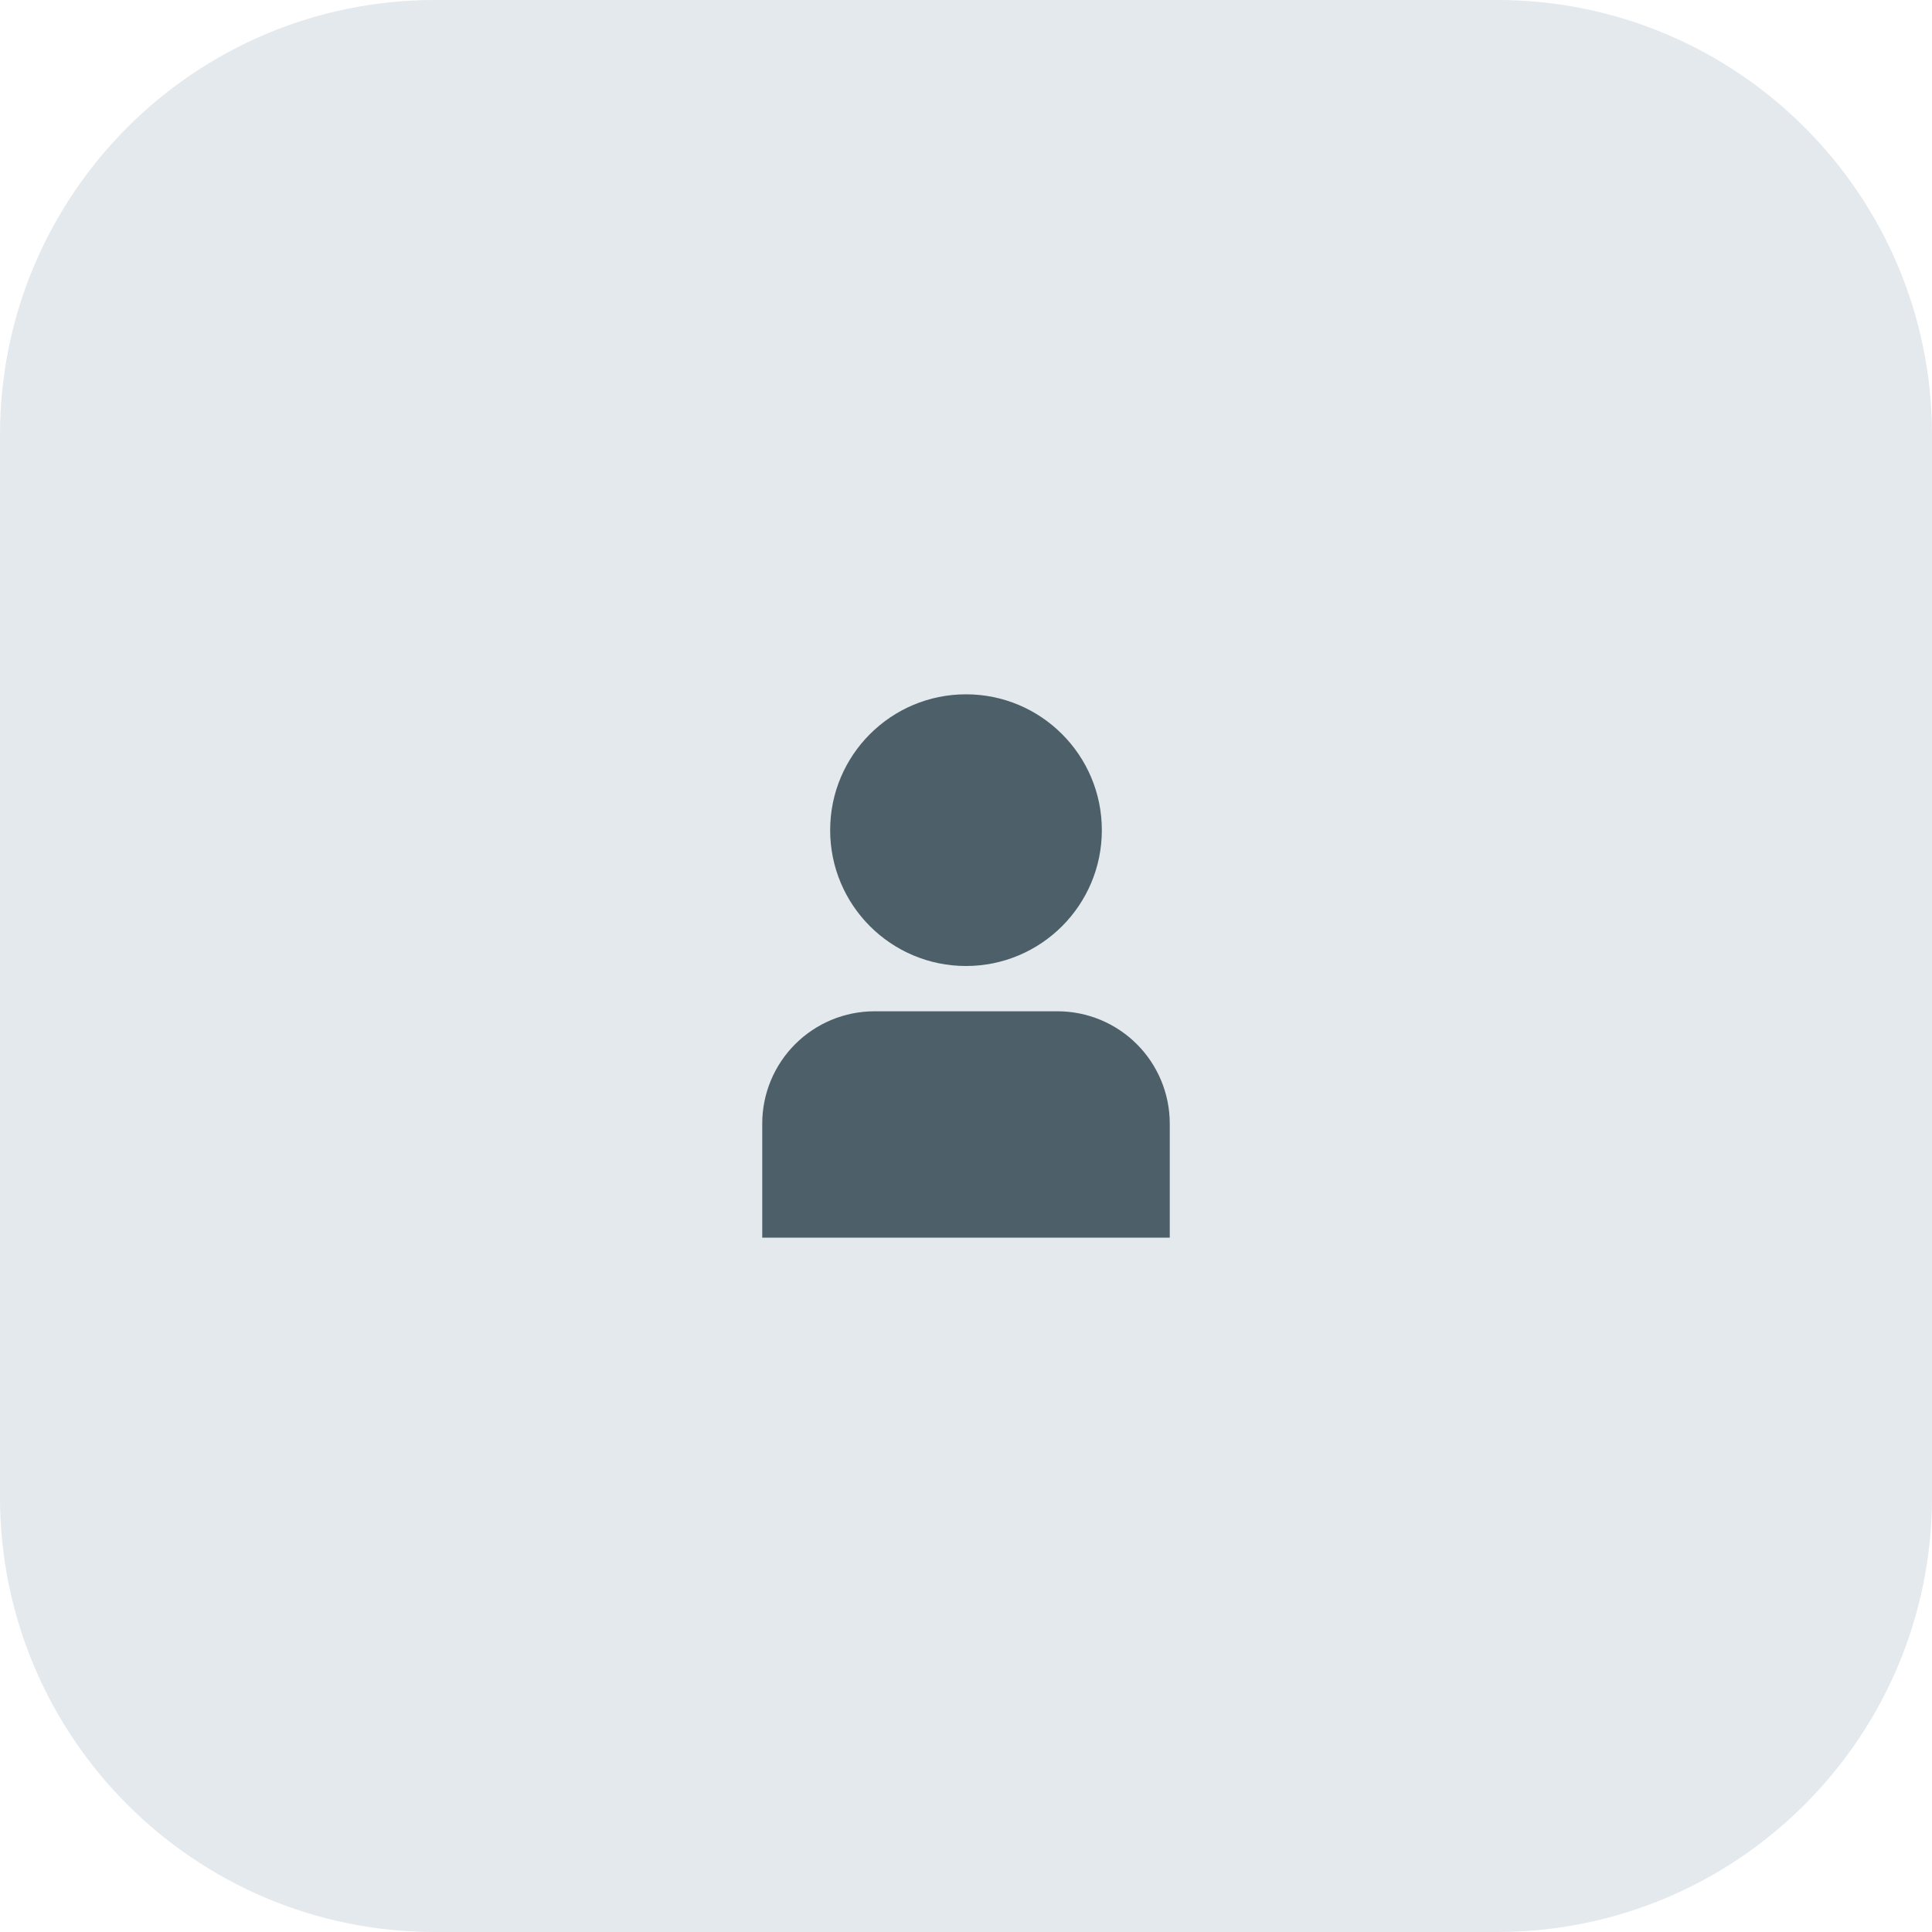 <?xml version="1.0" encoding="UTF-8"?> <svg xmlns="http://www.w3.org/2000/svg" width="64" height="64" viewBox="0 0 64 64" fill="none"> <path d="M49.593 0H14.406C6.45 0 0 6.45 0 14.406V49.593C0 57.55 6.45 64 14.406 64H49.593C57.55 64 64 57.55 64 49.593V14.406C64 6.45 57.55 0 49.593 0Z" fill="#E4E9ED"></path> <path d="M35.032 33.5H28.968C27.982 33.501 27.037 33.893 26.34 34.59C25.643 35.287 25.251 36.232 25.25 37.218V41H38.75V37.218C38.749 36.232 38.357 35.287 37.66 34.59C36.963 33.893 36.018 33.501 35.032 33.5Z" fill="#4D6069"></path> <path d="M32 32C34.485 32 36.5 29.985 36.5 27.5C36.5 25.015 34.485 23 32 23C29.515 23 27.5 25.015 27.5 27.5C27.5 29.985 29.515 32 32 32Z" fill="#4D6069"></path> </svg> 
